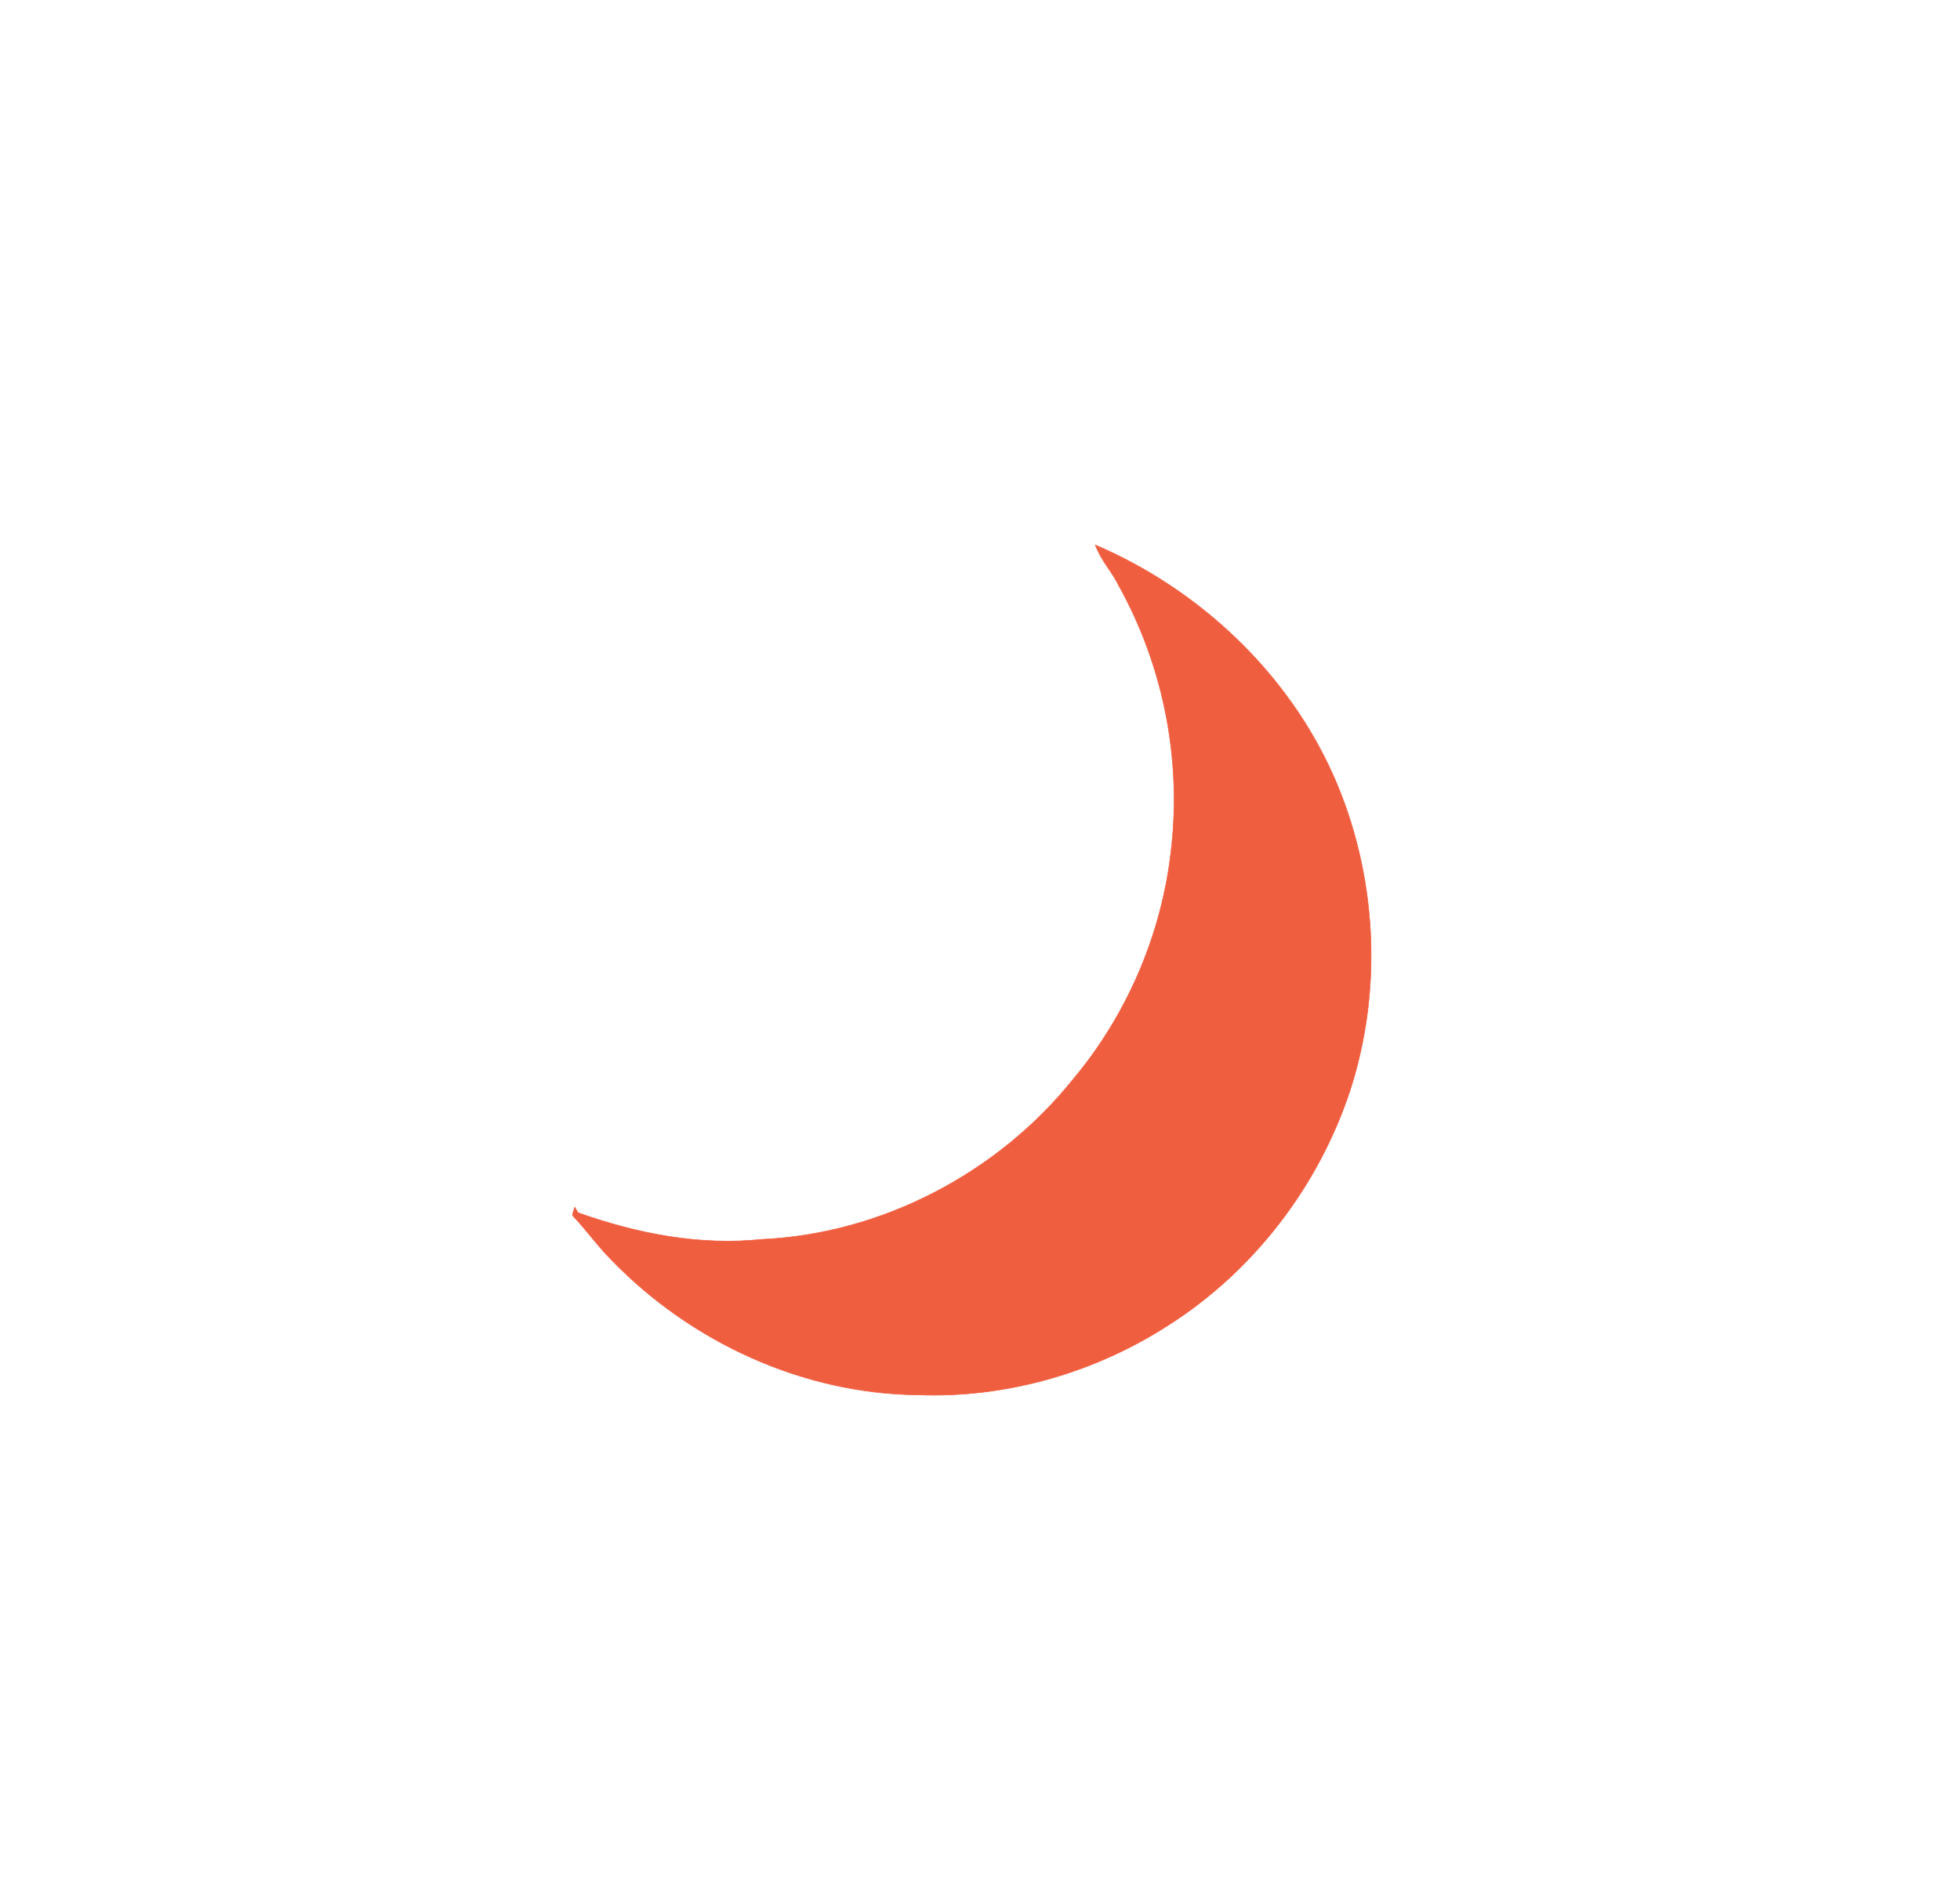 <?xml version="1.0" encoding="UTF-8" standalone="no"?>
<svg
   xmlns:dc="http://purl.org/dc/elements/1.1/"
   xmlns:cc="http://creativecommons.org/ns#"
   xmlns:rdf="http://www.w3.org/1999/02/22-rdf-syntax-ns#"
   xmlns:svg="http://www.w3.org/2000/svg"
   xmlns="http://www.w3.org/2000/svg"
   xmlns:sodipodi="http://sodipodi.sourceforge.net/DTD/sodipodi-0.dtd"
   xmlns:inkscape="http://www.inkscape.org/namespaces/inkscape"
   width="302"
   height="290"
   viewBox="0 0 226.5 217.5"
   version="1.1"
   id="svg4"
   sodipodi:docname="0.svg"
   inkscape:version="1.0.1 (3bc2e813f5, 2020-09-07)">
  <defs
     id="defs8" />
  <sodipodi:namedview
     pagecolor="#ffffff"
     bordercolor="#666666"
     borderopacity="1"
     objecttolerance="10"
     gridtolerance="10"
     guidetolerance="10"
     inkscape:pageopacity="0"
     inkscape:pageshadow="2"
     inkscape:window-width="1920"
     inkscape:window-height="1051"
     id="namedview6"
     showgrid="false"
     inkscape:zoom="1.8301587"
     inkscape:cx="115.26667"
     inkscape:cy="151.73345"
     inkscape:window-x="-9"
     inkscape:window-y="-9"
     inkscape:window-maximized="1"
     inkscape:current-layer="svg4"
     inkscape:document-rotation="0" />
  <path
     fill="#f05e40"
     stroke="#f05e40"
     stroke-width="0.064"
     d="m 126.581,62.989 c 11.968,5.12 22.208,14.72 27.52,26.688 4.992,11.264 5.76,24.512 1.92,36.352 -3.648,11.072 -11.136,20.864 -20.992,27.136 -8.512,5.504 -18.752,8.448 -28.928,8.064 -13.312,-0.128 -26.24,-6.08 -35.456,-15.616 -1.6,-1.6 -2.944,-3.52 -4.48,-5.12 0,-0.384 0.192,-0.64 0.256,-0.96 l 0.384,0.64 c 6.848,2.432 14.08,3.84 21.312,3.072 13.824,-0.64 27.2,-7.68 35.84,-18.432 6.08,-7.232 10.048,-16.256 11.264,-25.6 1.472,-10.88 -0.64,-22.016 -5.952,-31.552 -0.768,-1.6 -2.048,-2.88 -2.688,-4.672 z"
     id="path2" />
</svg>
